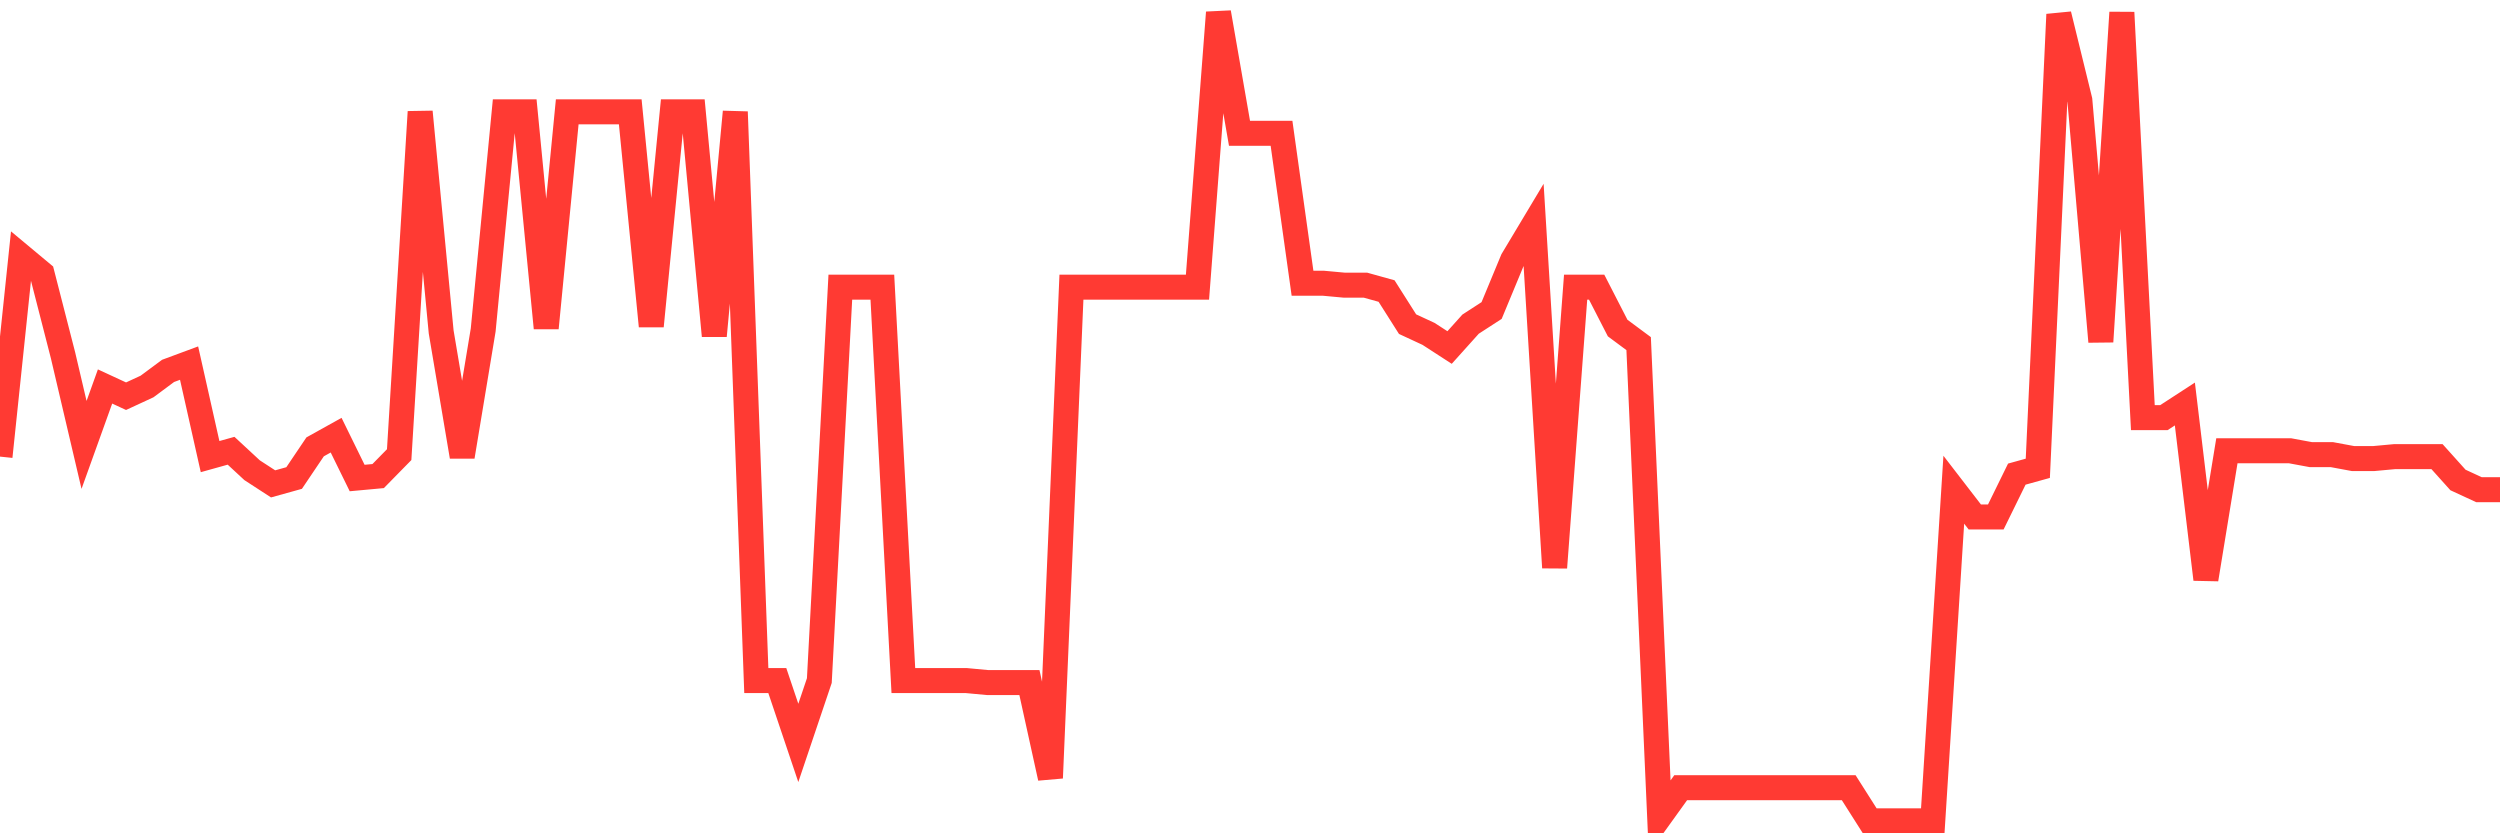 <svg
  xmlns="http://www.w3.org/2000/svg"
  xmlns:xlink="http://www.w3.org/1999/xlink"
  width="120"
  height="40"
  viewBox="0 0 120 40"
  preserveAspectRatio="none"
>
  <polyline
    points="0,21.917 1.008,12.287 2.017,13.128 3.025,17.055 4.034,21.356 5.042,18.551 6.05,19.018 7.059,18.551 8.067,17.803 9.076,17.429 10.084,21.917 11.092,21.636 12.101,22.571 13.109,23.226 14.118,22.945 15.126,21.449 16.134,20.888 17.143,22.945 18.151,22.852 19.16,21.823 20.168,5.368 21.176,15.933 22.185,21.917 23.193,15.84 24.202,5.368 25.21,5.368 26.218,15.746 27.227,5.368 28.235,5.368 29.244,5.368 30.252,5.368 31.261,15.653 32.269,5.368 33.277,5.368 34.286,16.12 35.294,5.368 36.303,32.668 37.311,32.668 38.319,35.66 39.328,32.668 40.336,13.783 41.345,13.783 42.353,13.783 43.361,32.668 44.37,32.668 45.378,32.668 46.387,32.668 47.395,32.762 48.403,32.762 49.412,32.762 50.42,37.343 51.429,13.783 52.437,13.783 53.445,13.783 54.454,13.783 55.462,13.783 56.471,13.783 57.479,13.783 58.487,0.6 59.496,6.397 60.504,6.397 61.513,6.397 62.521,13.596 63.529,13.596 64.538,13.689 65.546,13.689 66.555,13.97 67.563,15.559 68.571,16.027 69.58,16.681 70.588,15.559 71.597,14.905 72.605,12.474 73.613,10.791 74.622,27.246 75.63,13.783 76.639,13.783 77.647,15.746 78.655,16.494 79.664,39.213 80.672,37.811 81.681,37.811 82.689,37.811 83.697,37.811 84.706,37.811 85.714,37.811 86.723,37.811 87.731,37.811 88.739,37.811 89.748,39.4 90.756,39.4 91.765,39.4 92.773,39.4 93.782,23.506 94.79,24.815 95.798,24.815 96.807,22.758 97.815,22.478 98.824,0.693 99.832,4.807 100.84,16.4 101.849,0.6 102.857,20.047 103.866,20.047 104.874,19.392 105.882,27.807 106.891,21.636 107.899,21.636 108.908,21.636 109.916,21.636 110.924,21.823 111.933,21.823 112.941,22.01 113.95,22.01 114.958,21.917 115.966,21.917 116.975,21.917 117.983,23.039 118.992,23.506 120,23.506"
    fill="none"
    stroke="#ff3a33"
    stroke-width="1.2"
  >
  </polyline>
</svg>